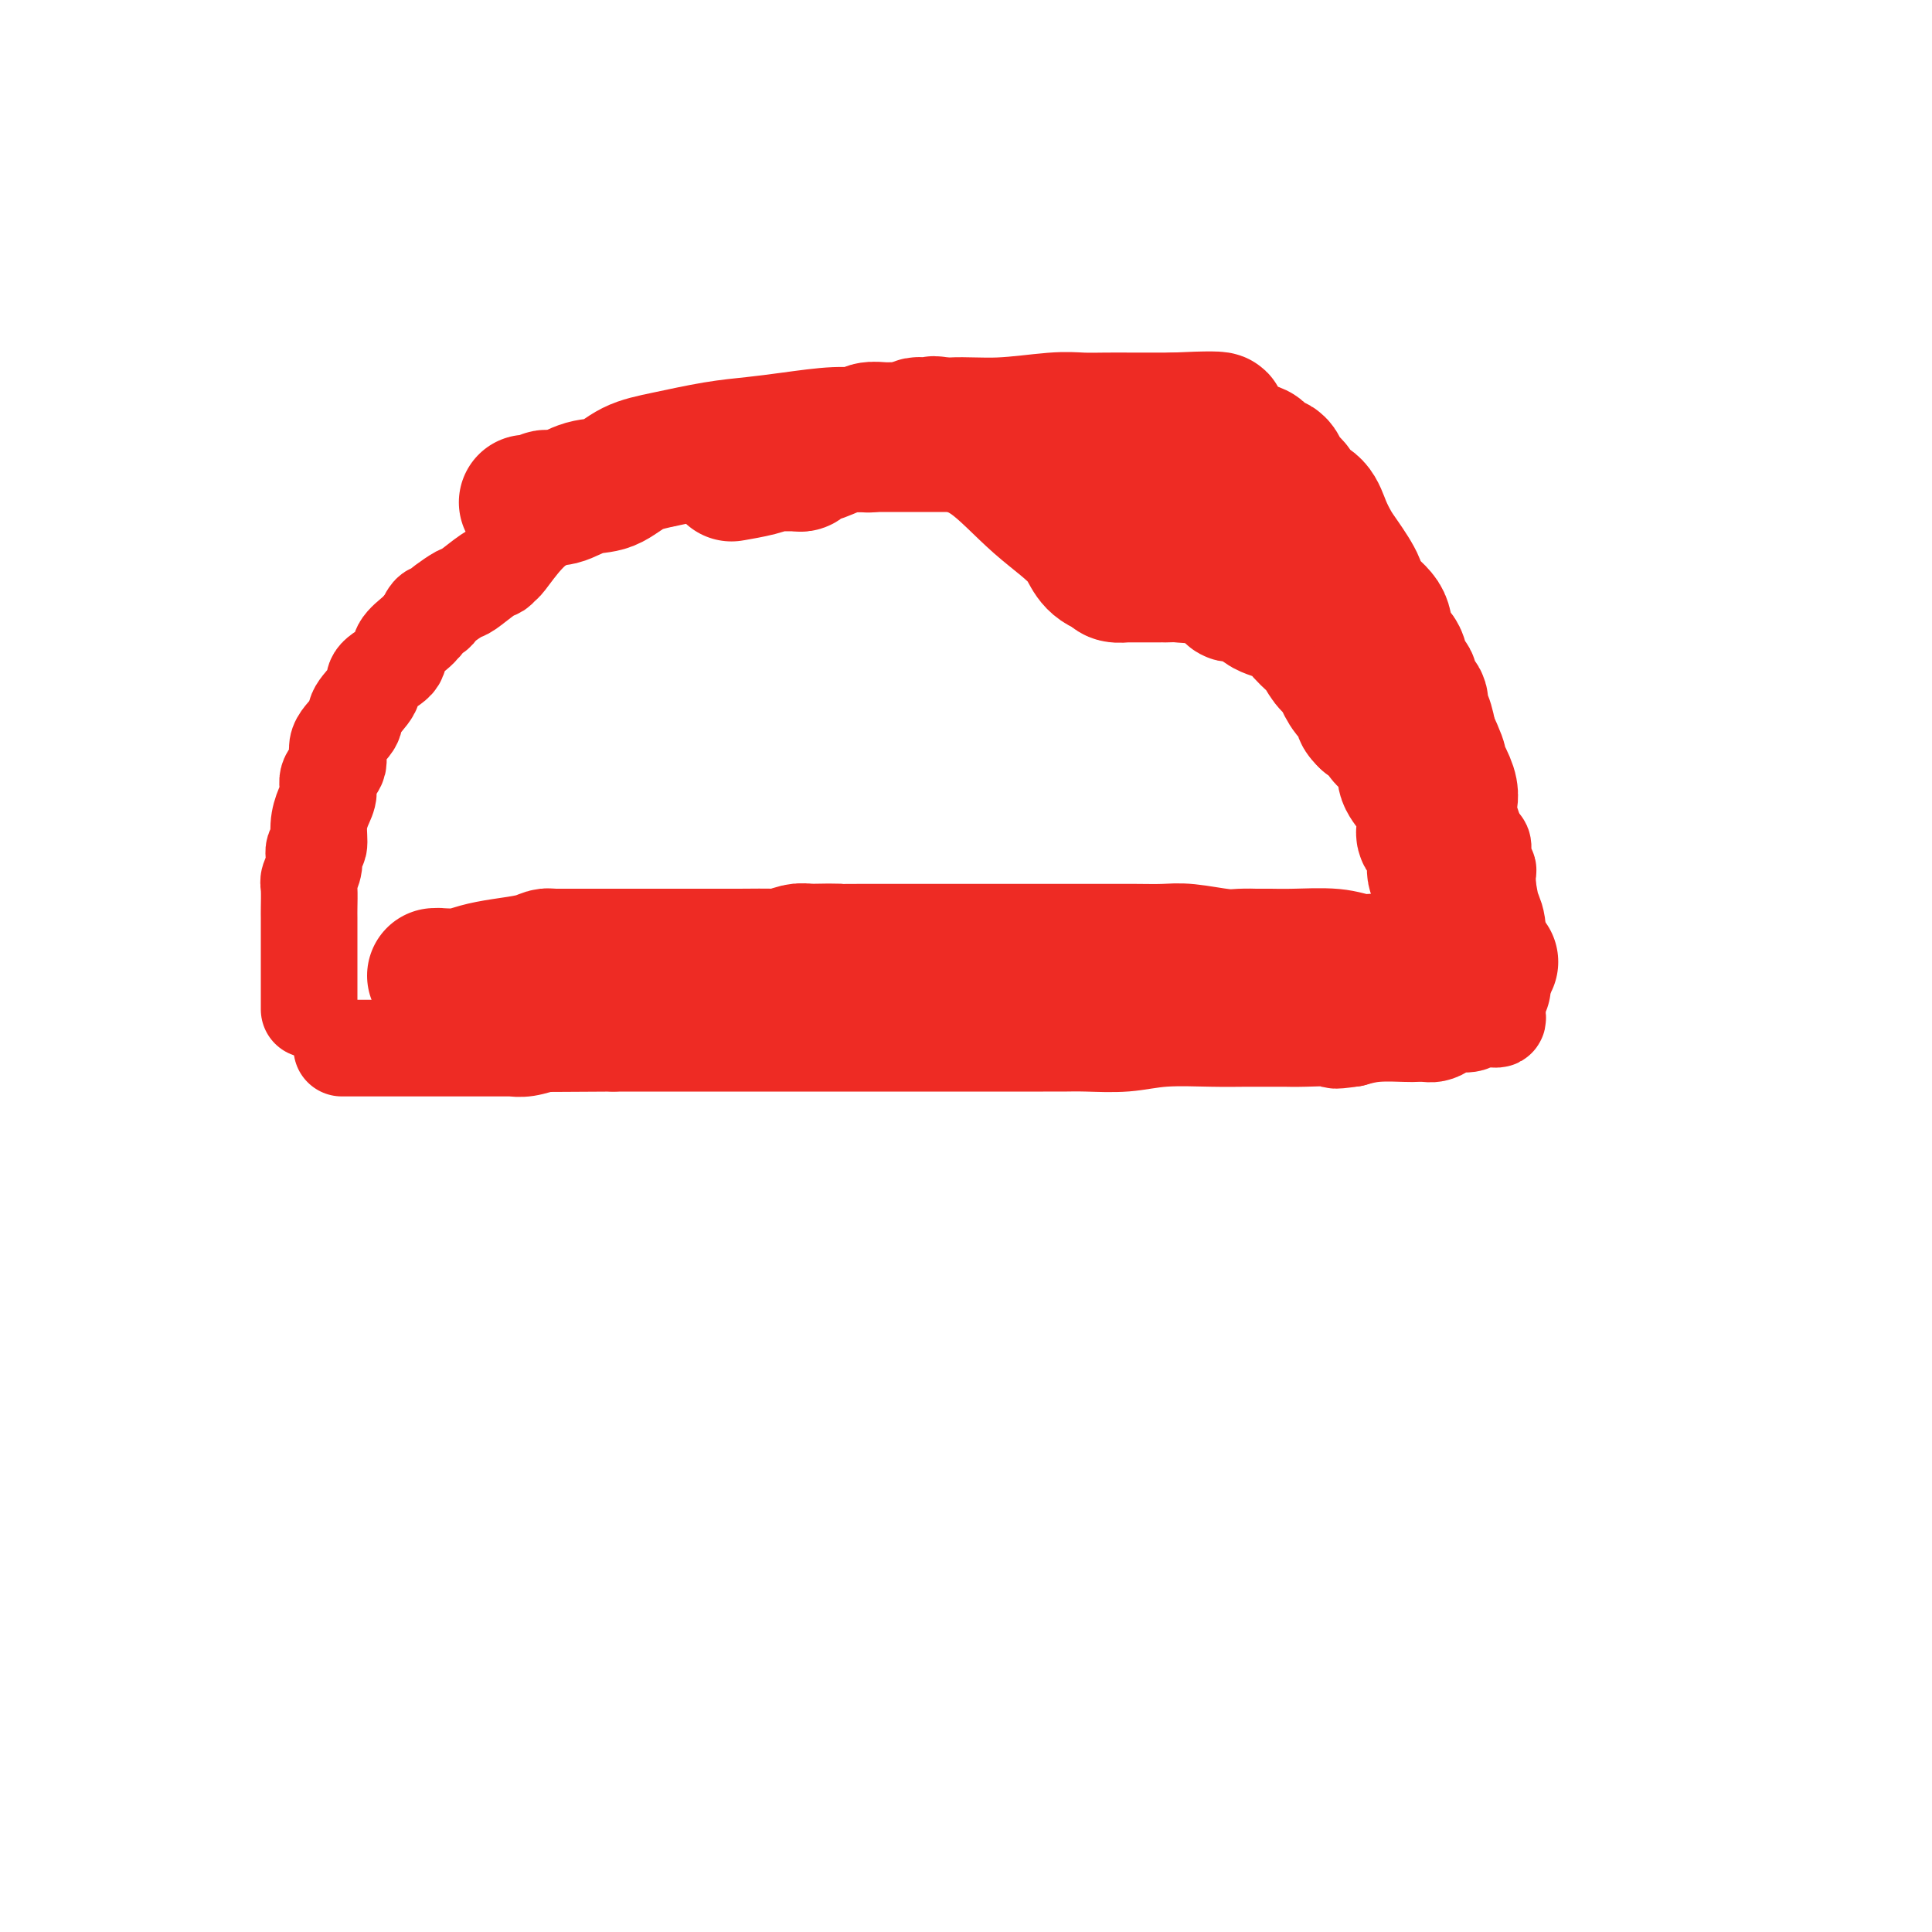 <svg viewBox='0 0 400 400' version='1.1' xmlns='http://www.w3.org/2000/svg' xmlns:xlink='http://www.w3.org/1999/xlink'><g fill='none' stroke='#EE2B24' stroke-width='20' stroke-linecap='round' stroke-linejoin='round'><path d='M64,209c-0.000,-0.320 -0.000,-0.640 0,-1c0.000,-0.360 0.000,-0.761 0,-1c-0.000,-0.239 -0.000,-0.318 0,-1c0.000,-0.682 0.000,-1.969 0,-3c-0.000,-1.031 -0.000,-1.807 0,-3c0.000,-1.193 0.000,-2.803 0,-4c-0.000,-1.197 -0.001,-1.983 0,-3c0.001,-1.017 0.004,-2.267 0,-3c-0.004,-0.733 -0.016,-0.950 0,-2c0.016,-1.050 0.061,-2.933 0,-4c-0.061,-1.067 -0.227,-1.317 0,-2c0.227,-0.683 0.848,-1.800 1,-3c0.152,-1.200 -0.165,-2.484 0,-3c0.165,-0.516 0.813,-0.263 1,-1c0.187,-0.737 -0.085,-2.465 0,-4c0.085,-1.535 0.528,-2.878 1,-4c0.472,-1.122 0.975,-2.023 1,-3c0.025,-0.977 -0.427,-2.031 0,-3c0.427,-0.969 1.734,-1.852 2,-3c0.266,-1.148 -0.507,-2.562 0,-4c0.507,-1.438 2.294,-2.902 3,-4c0.706,-1.098 0.330,-1.830 1,-3c0.670,-1.170 2.386,-2.779 3,-4c0.614,-1.221 0.126,-2.054 1,-3c0.874,-0.946 3.111,-2.006 4,-3c0.889,-0.994 0.432,-1.921 1,-3c0.568,-1.079 2.162,-2.308 3,-3c0.838,-0.692 0.919,-0.846 1,-1'/><path d='M87,130c2.808,-3.814 1.328,-1.349 1,-1c-0.328,0.349 0.497,-1.416 1,-2c0.503,-0.584 0.685,0.014 1,0c0.315,-0.014 0.763,-0.641 1,-1c0.237,-0.359 0.262,-0.449 1,-1c0.738,-0.551 2.187,-1.563 3,-2c0.813,-0.437 0.989,-0.299 2,-1c1.011,-0.701 2.856,-2.242 4,-3c1.144,-0.758 1.586,-0.735 2,-1c0.414,-0.265 0.800,-0.819 1,-1c0.200,-0.181 0.214,0.010 1,-1c0.786,-1.010 2.343,-3.223 4,-5c1.657,-1.777 3.414,-3.120 5,-4c1.586,-0.880 3.000,-1.297 4,-2c1.000,-0.703 1.584,-1.691 2,-2c0.416,-0.309 0.663,0.061 1,0c0.337,-0.061 0.763,-0.551 1,-1c0.237,-0.449 0.287,-0.855 1,-1c0.713,-0.145 2.091,-0.028 3,0c0.909,0.028 1.349,-0.031 2,0c0.651,0.031 1.511,0.153 2,0c0.489,-0.153 0.605,-0.581 1,-1c0.395,-0.419 1.069,-0.829 2,-1c0.931,-0.171 2.119,-0.102 3,0c0.881,0.102 1.455,0.238 2,0c0.545,-0.238 1.062,-0.848 2,-1c0.938,-0.152 2.295,0.155 3,0c0.705,-0.155 0.756,-0.774 1,-1c0.244,-0.226 0.681,-0.061 1,0c0.319,0.061 0.520,0.017 1,0c0.480,-0.017 1.240,-0.009 2,0'/><path d='M148,97c4.476,-0.620 3.165,-0.170 3,0c-0.165,0.170 0.815,0.060 2,0c1.185,-0.060 2.576,-0.069 4,0c1.424,0.069 2.880,0.215 5,0c2.120,-0.215 4.904,-0.790 7,-1c2.096,-0.210 3.505,-0.056 5,0c1.495,0.056 3.074,0.015 4,0c0.926,-0.015 1.197,-0.004 2,0c0.803,0.004 2.139,0.001 3,0c0.861,-0.001 1.246,-0.000 2,0c0.754,0.000 1.875,0.000 3,0c1.125,-0.000 2.252,-0.000 3,0c0.748,0.000 1.118,0.000 2,0c0.882,-0.000 2.278,-0.000 4,0c1.722,0.000 3.771,0.000 6,0c2.229,-0.000 4.639,-0.000 6,0c1.361,0.000 1.673,0.000 2,0c0.327,-0.000 0.667,-0.000 1,0c0.333,0.000 0.657,0.000 1,0c0.343,-0.000 0.705,-0.001 1,0c0.295,0.001 0.522,0.003 1,0c0.478,-0.003 1.207,-0.011 2,0c0.793,0.011 1.648,0.042 3,0c1.352,-0.042 3.199,-0.157 4,0c0.801,0.157 0.556,0.585 1,1c0.444,0.415 1.578,0.816 2,1c0.422,0.184 0.134,0.153 1,0c0.866,-0.153 2.887,-0.426 4,0c1.113,0.426 1.318,1.550 2,2c0.682,0.450 1.841,0.225 3,0'/><path d='M237,100c2.327,0.781 1.643,0.734 2,1c0.357,0.266 1.753,0.844 3,1c1.247,0.156 2.344,-0.109 3,0c0.656,0.109 0.871,0.592 1,1c0.129,0.408 0.171,0.740 1,1c0.829,0.260 2.445,0.447 4,1c1.555,0.553 3.051,1.471 4,2c0.949,0.529 1.353,0.670 2,1c0.647,0.330 1.539,0.848 3,2c1.461,1.152 3.491,2.938 5,4c1.509,1.062 2.497,1.400 3,2c0.503,0.600 0.519,1.463 1,2c0.481,0.537 1.425,0.749 2,1c0.575,0.251 0.782,0.543 1,1c0.218,0.457 0.447,1.080 1,2c0.553,0.920 1.429,2.138 2,3c0.571,0.862 0.837,1.370 1,2c0.163,0.630 0.223,1.383 1,2c0.777,0.617 2.270,1.097 3,2c0.730,0.903 0.695,2.230 1,3c0.305,0.770 0.949,0.984 2,2c1.051,1.016 2.509,2.834 3,4c0.491,1.166 0.016,1.681 0,2c-0.016,0.319 0.428,0.441 1,1c0.572,0.559 1.271,1.554 2,2c0.729,0.446 1.487,0.342 2,1c0.513,0.658 0.781,2.077 1,3c0.219,0.923 0.389,1.351 1,2c0.611,0.649 1.665,1.521 2,2c0.335,0.479 -0.047,0.565 0,1c0.047,0.435 0.524,1.217 1,2'/><path d='M296,156c4.743,6.606 2.599,3.122 2,2c-0.599,-1.122 0.346,0.119 1,1c0.654,0.881 1.016,1.403 1,2c-0.016,0.597 -0.410,1.269 0,2c0.410,0.731 1.626,1.521 2,2c0.374,0.479 -0.092,0.648 0,1c0.092,0.352 0.743,0.885 1,1c0.257,0.115 0.120,-0.190 0,0c-0.120,0.190 -0.224,0.876 0,1c0.224,0.124 0.777,-0.314 1,0c0.223,0.314 0.115,1.381 0,2c-0.115,0.619 -0.237,0.791 0,1c0.237,0.209 0.834,0.455 1,1c0.166,0.545 -0.099,1.389 0,2c0.099,0.611 0.562,0.990 1,1c0.438,0.010 0.850,-0.347 1,0c0.150,0.347 0.039,1.400 0,2c-0.039,0.600 -0.007,0.749 0,1c0.007,0.251 -0.012,0.605 0,1c0.012,0.395 0.056,0.830 0,1c-0.056,0.170 -0.211,0.073 0,0c0.211,-0.073 0.789,-0.124 1,0c0.211,0.124 0.057,0.422 0,1c-0.057,0.578 -0.016,1.435 0,2c0.016,0.565 0.008,0.837 0,1c-0.008,0.163 -0.016,0.218 0,1c0.016,0.782 0.057,2.290 0,3c-0.057,0.710 -0.211,0.623 0,1c0.211,0.377 0.788,1.217 1,2c0.212,0.783 0.061,1.509 0,2c-0.061,0.491 -0.030,0.745 0,1'/><path d='M309,194c0.326,2.745 0.140,1.107 0,1c-0.140,-0.107 -0.234,1.318 0,2c0.234,0.682 0.795,0.620 1,1c0.205,0.380 0.055,1.201 0,2c-0.055,0.799 -0.015,1.576 0,2c0.015,0.424 0.004,0.494 0,1c-0.004,0.506 -0.001,1.449 0,2c0.001,0.551 0.001,0.712 0,1c-0.001,0.288 -0.004,0.704 0,1c0.004,0.296 0.013,0.472 0,1c-0.013,0.528 -0.049,1.408 0,2c0.049,0.592 0.181,0.895 0,1c-0.181,0.105 -0.676,0.013 -1,0c-0.324,-0.013 -0.478,0.052 -1,0c-0.522,-0.052 -1.414,-0.220 -2,0c-0.586,0.220 -0.867,0.830 -2,1c-1.133,0.170 -3.120,-0.098 -4,0c-0.880,0.098 -0.655,0.562 -1,1c-0.345,0.438 -1.260,0.849 -2,1c-0.740,0.151 -1.306,0.043 -2,0c-0.694,-0.043 -1.516,-0.022 -2,0c-0.484,0.022 -0.630,0.044 -2,0c-1.370,-0.044 -3.963,-0.156 -6,0c-2.037,0.156 -3.519,0.578 -5,1'/><path d='M280,215c-5.239,0.773 -3.337,0.207 -4,0c-0.663,-0.207 -3.891,-0.055 -6,0c-2.109,0.055 -3.101,0.014 -4,0c-0.899,-0.014 -1.707,0.000 -3,0c-1.293,-0.000 -3.073,-0.014 -5,0c-1.927,0.014 -4.002,0.056 -7,0c-2.998,-0.056 -6.919,-0.211 -10,0c-3.081,0.211 -5.322,0.789 -8,1c-2.678,0.211 -5.792,0.057 -8,0c-2.208,-0.057 -3.510,-0.015 -5,0c-1.490,0.015 -3.166,0.004 -4,0c-0.834,-0.004 -0.824,-0.001 -2,0c-1.176,0.001 -3.538,0.000 -5,0c-1.462,-0.000 -2.025,-0.000 -3,0c-0.975,0.000 -2.363,0.000 -4,0c-1.637,-0.000 -3.522,-0.000 -5,0c-1.478,0.000 -2.549,0.000 -4,0c-1.451,-0.000 -3.281,-0.000 -5,0c-1.719,0.000 -3.327,0.000 -5,0c-1.673,-0.000 -3.409,-0.000 -5,0c-1.591,0.000 -3.035,0.000 -5,0c-1.965,-0.000 -4.451,-0.000 -6,0c-1.549,0.000 -2.162,0.000 -3,0c-0.838,-0.000 -1.903,-0.000 -4,0c-2.097,0.000 -5.227,0.000 -7,0c-1.773,-0.000 -2.188,-0.000 -3,0c-0.812,0.000 -2.022,0.000 -3,0c-0.978,-0.000 -1.726,-0.000 -3,0c-1.274,0.000 -3.074,0.000 -5,0c-1.926,-0.000 -3.979,-0.000 -6,0c-2.021,0.000 -4.011,0.000 -6,0'/><path d='M127,216c-24.434,0.154 -9.021,0.040 -4,0c5.021,-0.040 -0.352,-0.007 -3,0c-2.648,0.007 -2.573,-0.012 -3,0c-0.427,0.012 -1.356,0.056 -2,0c-0.644,-0.056 -1.001,-0.211 -2,0c-0.999,0.211 -2.638,0.789 -4,1c-1.362,0.211 -2.445,0.057 -3,0c-0.555,-0.057 -0.580,-0.015 -1,0c-0.420,0.015 -1.233,0.004 -2,0c-0.767,-0.004 -1.488,-0.001 -2,0c-0.512,0.001 -0.814,0.000 -1,0c-0.186,-0.000 -0.255,-0.000 -1,0c-0.745,0.000 -2.166,0.000 -3,0c-0.834,-0.000 -1.080,-0.000 -2,0c-0.920,0.000 -2.512,0.000 -3,0c-0.488,-0.000 0.129,-0.000 0,0c-0.129,0.000 -1.003,0.000 -2,0c-0.997,-0.000 -2.115,-0.000 -3,0c-0.885,0.000 -1.536,0.000 -2,0c-0.464,-0.000 -0.740,-0.000 -1,0c-0.260,0.000 -0.504,0.000 -1,0c-0.496,-0.000 -1.245,-0.000 -2,0c-0.755,0.000 -1.517,0.000 -2,0c-0.483,-0.000 -0.688,-0.000 -1,0c-0.312,0.000 -0.732,0.000 -1,0c-0.268,-0.000 -0.384,-0.000 -1,0c-0.616,0.000 -1.732,0.000 -2,0c-0.268,-0.000 0.312,-0.000 0,0c-0.312,0.000 -1.518,0.000 -2,0c-0.482,0.000 -0.241,0.000 0,0'/></g>
<g fill='none' stroke='#EE2B24' stroke-width='28' stroke-linecap='round' stroke-linejoin='round'><path d='M90,202c0.519,0.006 1.039,0.013 1,0c-0.039,-0.013 -0.635,-0.045 0,0c0.635,0.045 2.503,0.166 4,0c1.497,-0.166 2.625,-0.619 4,-1c1.375,-0.381 2.997,-0.691 5,-1c2.003,-0.309 4.388,-0.619 6,-1c1.612,-0.381 2.452,-0.834 3,-1c0.548,-0.166 0.805,-0.044 1,0c0.195,0.044 0.330,0.012 1,0c0.670,-0.012 1.877,-0.003 2,0c0.123,0.003 -0.838,0.001 0,0c0.838,-0.001 3.474,-0.000 5,0c1.526,0.000 1.943,-0.000 4,0c2.057,0.000 5.754,0.001 9,0c3.246,-0.001 6.042,-0.004 9,0c2.958,0.004 6.077,0.015 9,0c2.923,-0.015 5.649,-0.056 7,0c1.351,0.056 1.325,0.207 2,0c0.675,-0.207 2.050,-0.774 3,-1c0.950,-0.226 1.475,-0.113 2,0'/><path d='M167,197c9.227,-0.155 5.293,-0.041 5,0c-0.293,0.041 3.054,0.011 6,0c2.946,-0.011 5.492,-0.003 8,0c2.508,0.003 4.978,0.001 7,0c2.022,-0.001 3.597,-0.000 5,0c1.403,0.000 2.636,0.000 4,0c1.364,-0.000 2.859,-0.000 4,0c1.141,0.000 1.928,0.000 3,0c1.072,-0.000 2.431,-0.000 4,0c1.569,0.000 3.350,0.000 5,0c1.650,-0.000 3.169,-0.001 5,0c1.831,0.001 3.974,0.004 6,0c2.026,-0.004 3.934,-0.015 6,0c2.066,0.015 4.288,0.057 6,0c1.712,-0.057 2.913,-0.211 5,0c2.087,0.211 5.059,0.789 7,1c1.941,0.211 2.850,0.057 4,0c1.150,-0.057 2.541,-0.015 3,0c0.459,0.015 -0.012,0.003 0,0c0.012,-0.003 0.508,0.003 1,0c0.492,-0.003 0.979,-0.015 2,0c1.021,0.015 2.575,0.057 5,0c2.425,-0.057 5.719,-0.211 8,0c2.281,0.211 3.548,0.789 5,1c1.452,0.211 3.088,0.057 4,0c0.912,-0.057 1.100,-0.015 2,0c0.900,0.015 2.511,0.004 4,0c1.489,-0.004 2.854,-0.001 4,0c1.146,0.001 2.073,0.001 3,0'/><path d='M298,199c20.432,0.295 6.011,0.034 1,0c-5.011,-0.034 -0.611,0.160 1,0c1.611,-0.160 0.432,-0.674 0,-1c-0.432,-0.326 -0.119,-0.466 0,-1c0.119,-0.534 0.043,-1.464 0,-2c-0.043,-0.536 -0.054,-0.679 0,-2c0.054,-1.321 0.174,-3.821 0,-5c-0.174,-1.179 -0.643,-1.036 -1,-2c-0.357,-0.964 -0.604,-3.034 -1,-4c-0.396,-0.966 -0.942,-0.829 -1,-2c-0.058,-1.171 0.374,-3.651 0,-5c-0.374,-1.349 -1.552,-1.568 -2,-2c-0.448,-0.432 -0.166,-1.077 0,-2c0.166,-0.923 0.217,-2.123 0,-3c-0.217,-0.877 -0.700,-1.432 -1,-2c-0.300,-0.568 -0.417,-1.149 -1,-2c-0.583,-0.851 -1.634,-1.971 -2,-3c-0.366,-1.029 -0.048,-1.968 0,-3c0.048,-1.032 -0.175,-2.158 -1,-3c-0.825,-0.842 -2.252,-1.401 -3,-2c-0.748,-0.599 -0.817,-1.238 -1,-2c-0.183,-0.762 -0.481,-1.646 -1,-2c-0.519,-0.354 -1.260,-0.177 -2,0'/><path d='M283,149c-1.334,-1.265 -1.169,-1.427 -1,-2c0.169,-0.573 0.340,-1.556 0,-2c-0.340,-0.444 -1.192,-0.348 -2,-1c-0.808,-0.652 -1.571,-2.050 -2,-3c-0.429,-0.950 -0.524,-1.452 -1,-2c-0.476,-0.548 -1.332,-1.144 -2,-2c-0.668,-0.856 -1.147,-1.973 -2,-3c-0.853,-1.027 -2.082,-1.963 -3,-3c-0.918,-1.037 -1.527,-2.173 -3,-3c-1.473,-0.827 -3.810,-1.345 -5,-2c-1.190,-0.655 -1.233,-1.448 -2,-2c-0.767,-0.552 -2.258,-0.865 -3,-1c-0.742,-0.135 -0.734,-0.093 -1,0c-0.266,0.093 -0.807,0.236 -1,0c-0.193,-0.236 -0.037,-0.851 0,-1c0.037,-0.149 -0.046,0.166 0,0c0.046,-0.166 0.219,-0.815 0,-1c-0.219,-0.185 -0.832,0.094 -1,0c-0.168,-0.094 0.110,-0.561 0,-1c-0.110,-0.439 -0.606,-0.849 -1,-1c-0.394,-0.151 -0.684,-0.043 -1,0c-0.316,0.043 -0.658,0.022 -1,0'/><path d='M251,119c-2.941,-1.392 -2.293,-0.373 -3,0c-0.707,0.373 -2.771,0.100 -4,0c-1.229,-0.100 -1.625,-0.027 -2,0c-0.375,0.027 -0.730,0.007 -1,0c-0.270,-0.007 -0.454,-0.002 -1,0c-0.546,0.002 -1.455,0.000 -2,0c-0.545,-0.000 -0.725,-0.000 -1,0c-0.275,0.000 -0.646,-0.000 -1,0c-0.354,0.000 -0.690,0.001 -1,0c-0.310,-0.001 -0.594,-0.003 -1,0c-0.406,0.003 -0.934,0.011 -1,0c-0.066,-0.011 0.328,-0.041 0,0c-0.328,0.041 -1.380,0.155 -2,0c-0.620,-0.155 -0.810,-0.577 -1,-1'/><path d='M230,118c-4.192,-1.161 -4.173,-3.562 -6,-6c-1.827,-2.438 -5.499,-4.912 -9,-8c-3.501,-3.088 -6.831,-6.789 -10,-9c-3.169,-2.211 -6.176,-2.932 -8,-4c-1.824,-1.068 -2.464,-2.483 -3,-3c-0.536,-0.517 -0.967,-0.136 -1,0c-0.033,0.136 0.332,0.026 0,0c-0.332,-0.026 -1.363,0.032 -2,0c-0.637,-0.032 -0.882,-0.153 -1,0c-0.118,0.153 -0.109,0.580 0,1c0.109,0.420 0.317,0.834 0,1c-0.317,0.166 -1.158,0.083 -2,0'/><path d='M188,90c-1.049,0.327 -0.671,0.144 -1,0c-0.329,-0.144 -1.366,-0.249 -2,0c-0.634,0.249 -0.865,0.851 -1,1c-0.135,0.149 -0.172,-0.156 -1,0c-0.828,0.156 -2.446,0.772 -3,1c-0.554,0.228 -0.045,0.068 0,0c0.045,-0.068 -0.373,-0.044 -1,0c-0.627,0.044 -1.463,0.106 -2,0c-0.537,-0.106 -0.774,-0.382 -2,0c-1.226,0.382 -3.442,1.423 -5,2c-1.558,0.577 -2.459,0.691 -3,1c-0.541,0.309 -0.723,0.815 -1,1c-0.277,0.185 -0.648,0.050 -1,0c-0.352,-0.050 -0.686,-0.013 -1,0c-0.314,0.013 -0.608,0.003 -1,0c-0.392,-0.003 -0.882,0.002 -1,0c-0.118,-0.002 0.136,-0.011 0,0c-0.136,0.011 -0.661,0.042 -1,0c-0.339,-0.042 -0.493,-0.155 -1,0c-0.507,0.155 -1.367,0.580 -3,1c-1.633,0.420 -4.038,0.834 -5,1c-0.962,0.166 -0.481,0.083 0,0'/><path d='M109,104c0.336,0.009 0.672,0.019 1,0c0.328,-0.019 0.649,-0.065 1,0c0.351,0.065 0.732,0.241 1,0c0.268,-0.241 0.422,-0.897 1,-1c0.578,-0.103 1.581,0.349 3,0c1.419,-0.349 3.255,-1.498 5,-2c1.745,-0.502 3.398,-0.358 5,-1c1.602,-0.642 3.152,-2.070 5,-3c1.848,-0.930 3.995,-1.364 7,-2c3.005,-0.636 6.868,-1.476 10,-2c3.132,-0.524 5.534,-0.733 8,-1c2.466,-0.267 4.995,-0.593 8,-1c3.005,-0.407 6.484,-0.894 9,-1c2.516,-0.106 4.067,0.169 5,0c0.933,-0.169 1.246,-0.781 2,-1c0.754,-0.219 1.949,-0.043 3,0c1.051,0.043 1.957,-0.045 3,0c1.043,0.045 2.224,0.222 4,0c1.776,-0.222 4.147,-0.844 7,-1c2.853,-0.156 6.189,0.154 10,0c3.811,-0.154 8.098,-0.773 11,-1c2.902,-0.227 4.419,-0.061 6,0c1.581,0.061 3.225,0.016 5,0c1.775,-0.016 3.680,-0.004 5,0c1.320,0.004 2.055,0.001 3,0c0.945,-0.001 2.101,-0.000 3,0c0.899,0.000 1.543,0.000 2,0c0.457,-0.000 0.729,-0.000 1,0'/><path d='M243,87c15.716,-0.745 7.507,0.392 5,1c-2.507,0.608 0.687,0.688 2,1c1.313,0.312 0.744,0.858 1,1c0.256,0.142 1.339,-0.118 2,0c0.661,0.118 0.902,0.614 1,1c0.098,0.386 0.054,0.663 1,1c0.946,0.337 2.884,0.733 4,1c1.116,0.267 1.411,0.403 2,1c0.589,0.597 1.471,1.654 2,2c0.529,0.346 0.703,-0.020 1,0c0.297,0.020 0.716,0.427 1,1c0.284,0.573 0.432,1.314 1,2c0.568,0.686 1.556,1.318 2,2c0.444,0.682 0.344,1.415 1,2c0.656,0.585 2.068,1.021 3,2c0.932,0.979 1.384,2.501 2,4c0.616,1.499 1.395,2.974 2,4c0.605,1.026 1.036,1.604 2,3c0.964,1.396 2.461,3.610 3,5c0.539,1.390 0.119,1.957 1,3c0.881,1.043 3.062,2.563 4,4c0.938,1.437 0.634,2.790 1,4c0.366,1.210 1.402,2.278 2,3c0.598,0.722 0.756,1.099 1,2c0.244,0.901 0.572,2.325 1,3c0.428,0.675 0.955,0.602 1,1c0.045,0.398 -0.391,1.267 0,2c0.391,0.733 1.610,1.331 2,2c0.390,0.669 -0.049,1.411 0,2c0.049,0.589 0.585,1.025 1,2c0.415,0.975 0.707,2.487 1,4'/><path d='M296,153c3.749,8.022 1.123,4.076 1,4c-0.123,-0.076 2.257,3.717 3,6c0.743,2.283 -0.152,3.056 0,5c0.152,1.944 1.351,5.061 2,7c0.649,1.939 0.749,2.702 1,4c0.251,1.298 0.655,3.131 1,5c0.345,1.869 0.632,3.772 1,5c0.368,1.228 0.817,1.779 1,3c0.183,1.221 0.101,3.111 0,5c-0.101,1.889 -0.219,3.778 0,5c0.219,1.222 0.777,1.778 1,2c0.223,0.222 0.112,0.111 0,0'/></g>
</svg>